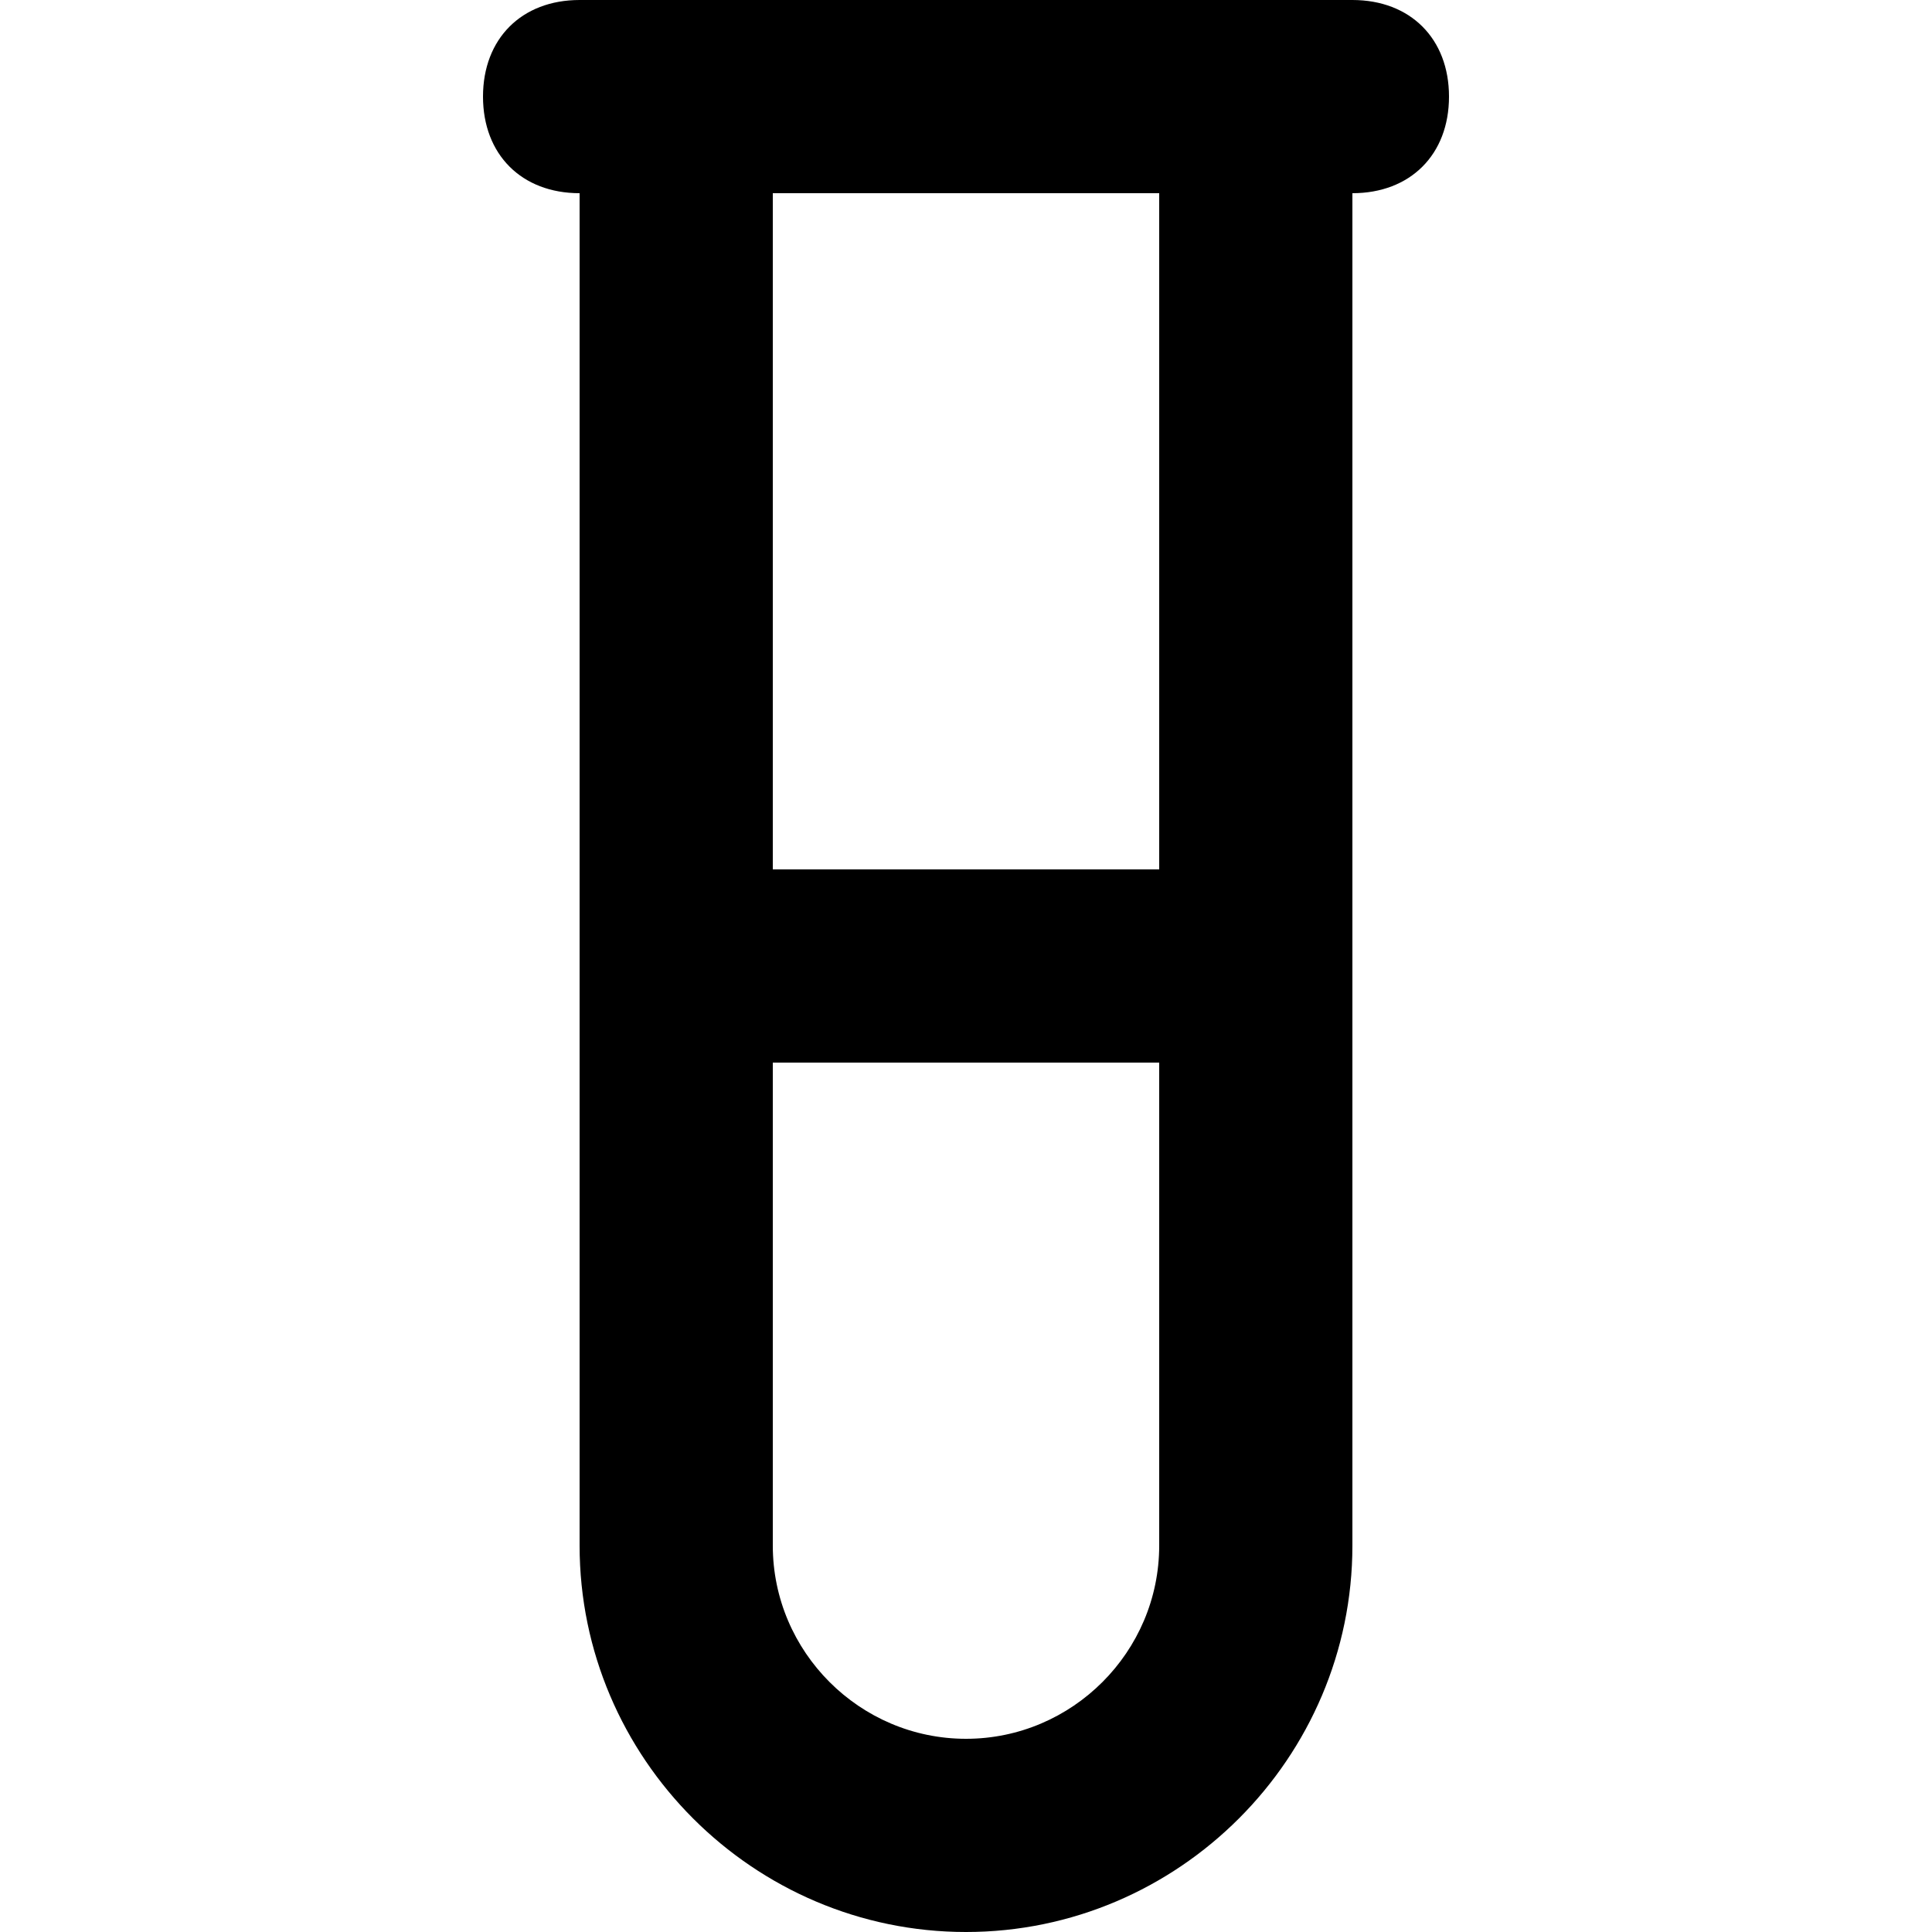 <svg width="50" height="50" viewBox="0 0 50 50" fill="none" xmlns="http://www.w3.org/2000/svg">
<path d="M35 0H15C13.5 0 12.5 1 12.5 2.5C12.5 4 13.5 5 15 5V40C15 45.5 19.5 50 25 50C30.5 50 35 45.5 35 40V5C36.5 5 37.5 4 37.5 2.5C37.5 1 36.5 0 35 0ZM30 40C30 42.75 27.75 45 25 45C22.25 45 20 42.75 20 40V27.5H30V40ZM30 22.5H20V5H30V22.5Z" fill="black"/>
</svg>
